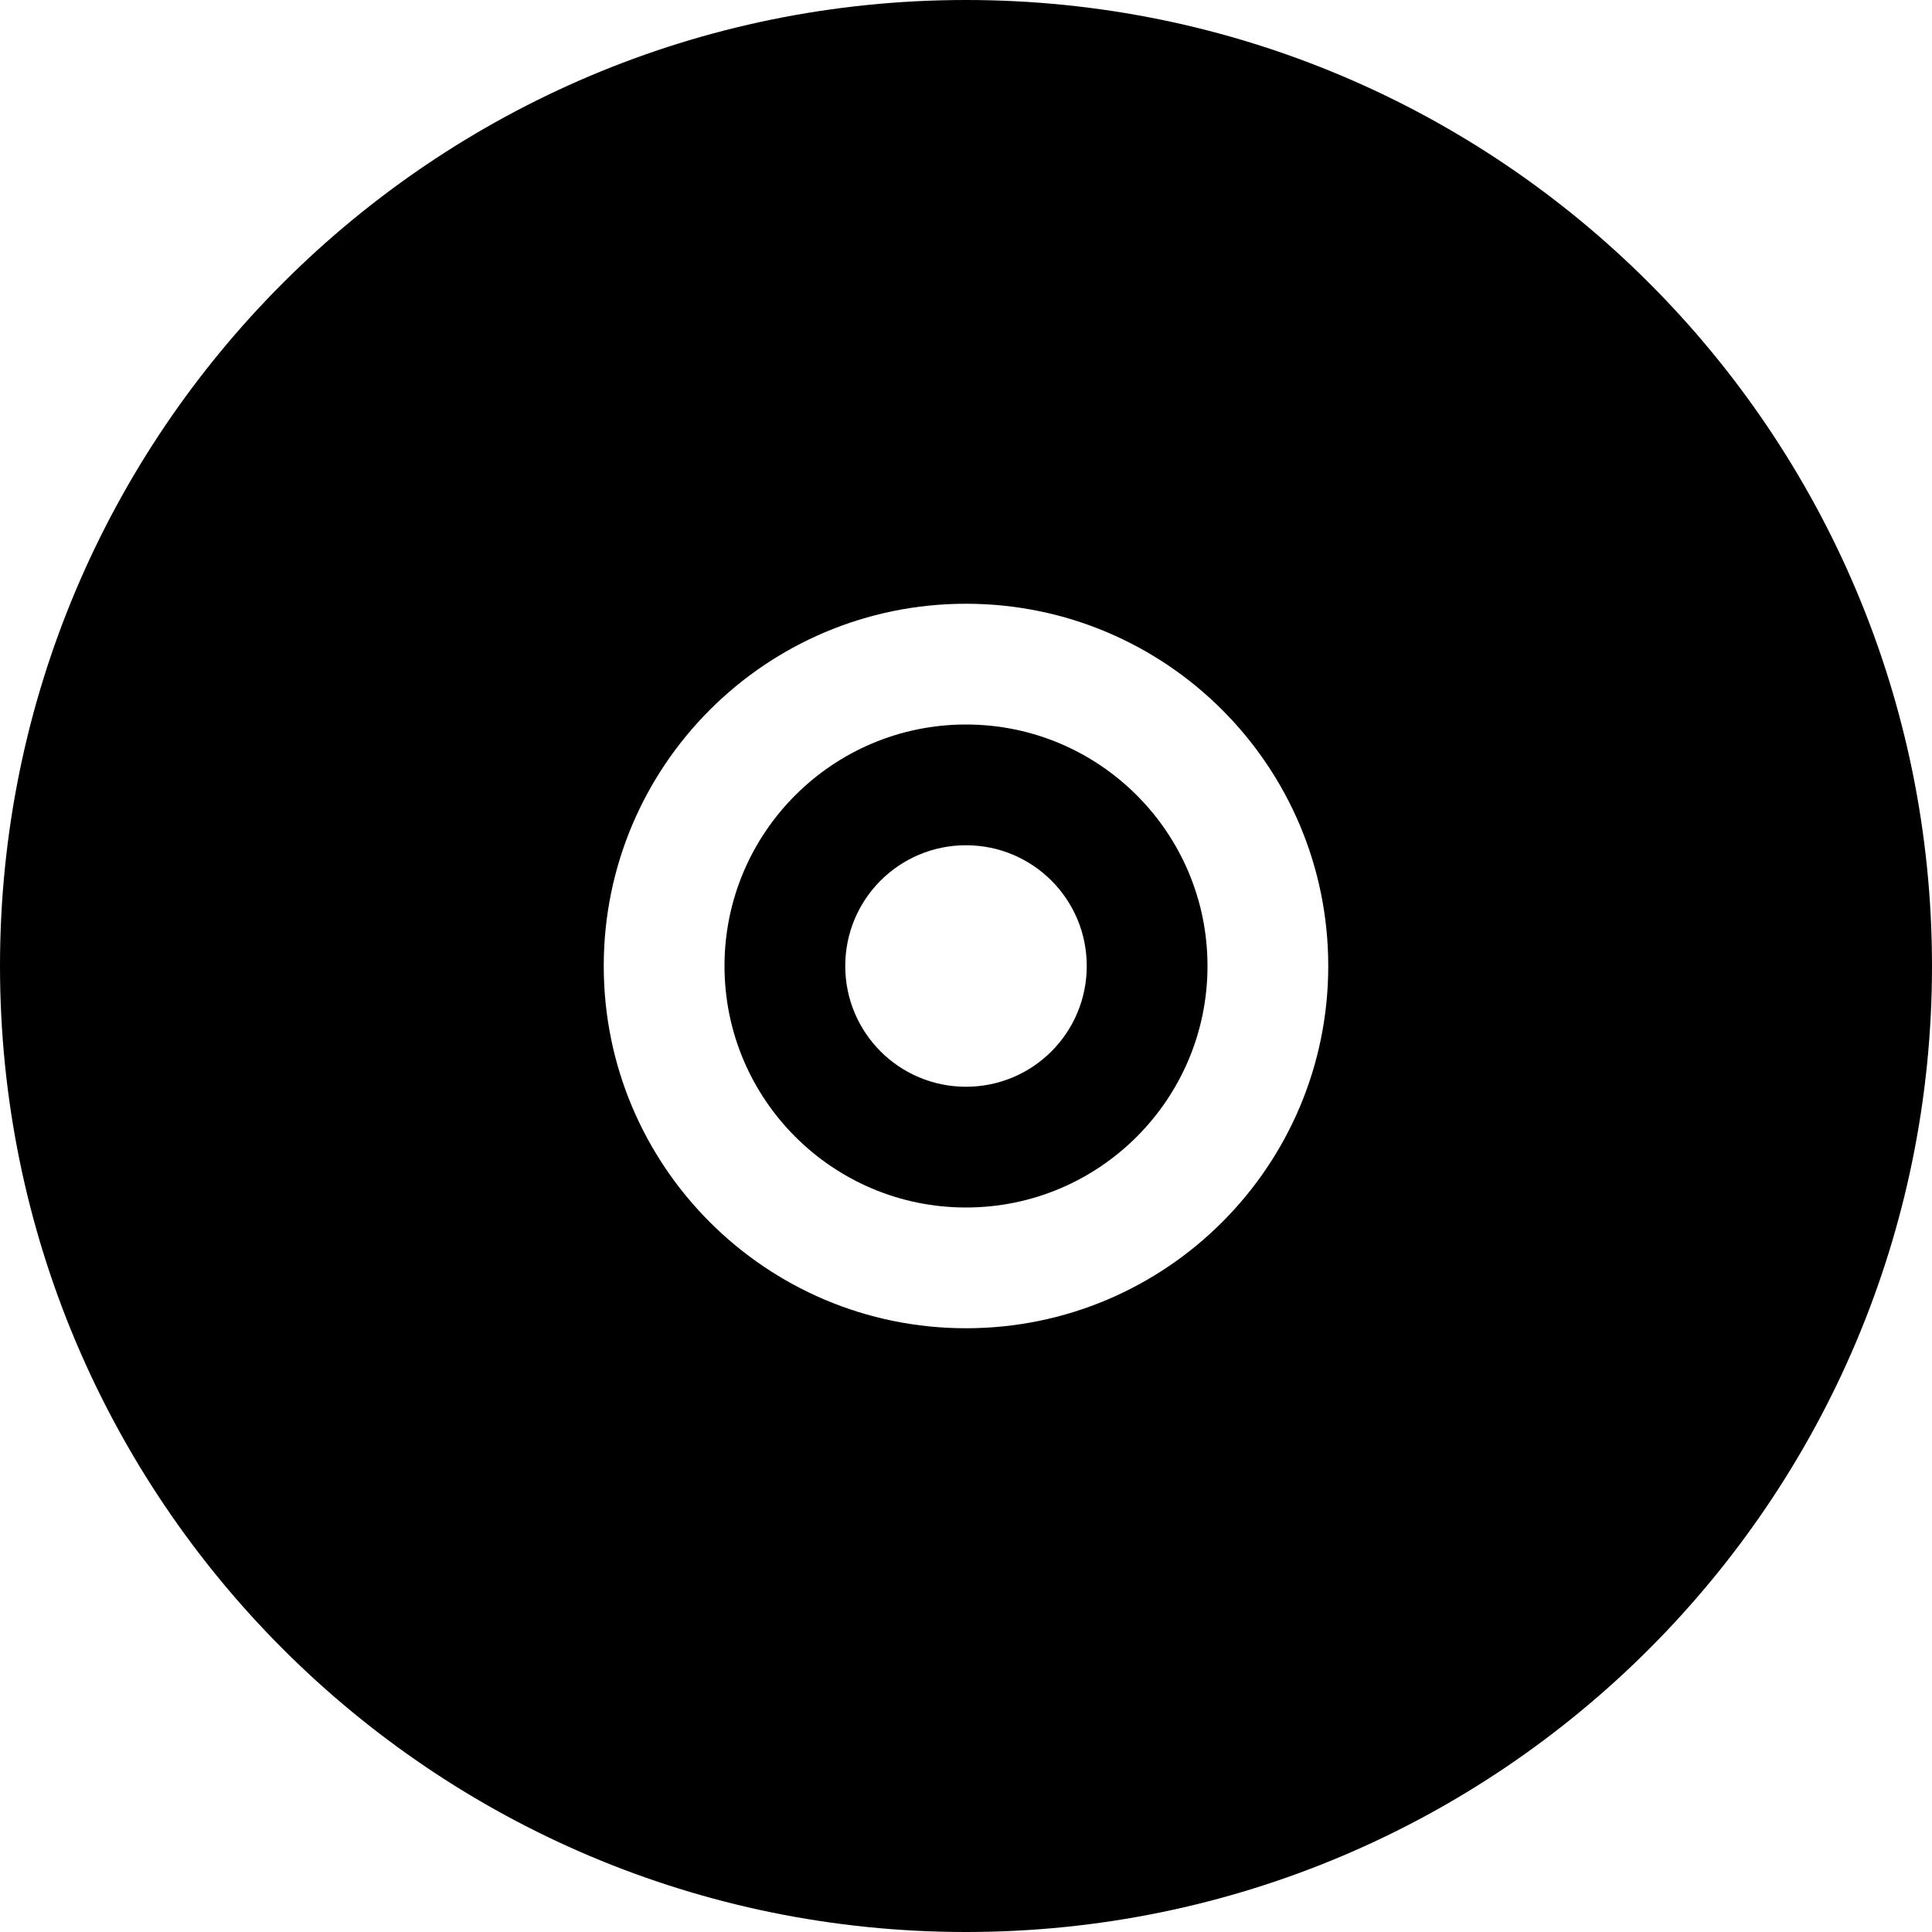 <?xml version="1.0" encoding="utf-8"?>
<!-- Generator: Adobe Illustrator 16.0.4, SVG Export Plug-In . SVG Version: 6.00 Build 0)  -->
<!DOCTYPE svg PUBLIC "-//W3C//DTD SVG 1.1//EN" "http://www.w3.org/Graphics/SVG/1.1/DTD/svg11.dtd">
<svg version="1.1" id="Capa_1" xmlns="http://www.w3.org/2000/svg" xmlns:xlink="http://www.w3.org/1999/xlink" x="0px" y="0px"
	 width="16px" height="16px" viewBox="0 0 16 16" enable-background="new 0 0 16 16" xml:space="preserve">
<g>
	<path d="M8,0C3.582,0,0,3.582,0,8s3.582,8,8,8s8-3.582,8-8S12.418,0,8,0z M8,11c-1.657,0-3-1.343-3-3s1.343-3,3-3s3,1.343,3,3
		S9.657,11,8,11z"/>
	<path d="M8,6C6.896,6,6,6.896,6,8c0,1.104,0.896,2,2,2c1.104,0,2-0.896,2-2C10,6.896,9.104,6,8,6z M8,9C7.447,9,7,8.553,7,8
		s0.447-1,1-1c0.553,0,1,0.447,1,1S8.553,9,8,9z"/>
</g>
</svg>
